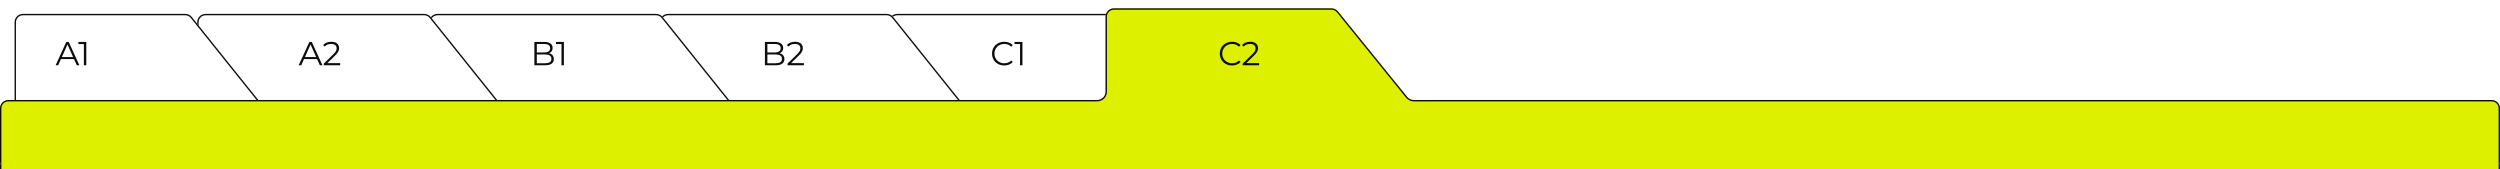 <svg width="1800" height="122" viewBox="0 0 1800 122" fill="none" xmlns="http://www.w3.org/2000/svg">
<g filter="url(#filter0_d_187_3763)">
<path d="M630 12C630 8.686 632.686 6 636 6H793.429C795.25 6 796.972 6.827 798.111 8.248L850 73H636C632.686 73 630 70.314 630 67V12Z" fill="white"/>
</g>
<g filter="url(#filter1_d_187_3763)">
<path d="M630 67V12C630 8.686 632.686 6 636 6H793.429C795.25 6 796.973 6.827 798.111 8.248L850 73H636V72H847.918L797.331 8.873C796.382 7.689 794.946 7 793.429 7H636C633.239 7 631 9.239 631 12V67C631 69.761 633.239 72 636 72V73L635.691 72.992C632.521 72.832 630 70.21 630 67Z" fill="#0E0C0D"/>
</g>
<g filter="url(#filter2_d_187_3763)">
<path d="M465 12C465 8.686 467.686 6 471 6H628.429C630.25 6 631.972 6.827 633.111 8.248L685 73H471C467.686 73 465 70.314 465 67V12Z" fill="white"/>
</g>
<g filter="url(#filter3_d_187_3763)">
<path d="M465 67V12C465 8.686 467.686 6 471 6H628.429C630.25 6 631.973 6.827 633.111 8.248L685 73H471V72H682.918L632.331 8.873C631.382 7.689 629.946 7 628.429 7H471C468.239 7 466 9.239 466 12V67C466 69.761 468.239 72 471 72V73L470.691 72.992C467.521 72.832 465 70.21 465 67Z" fill="#0E0C0D"/>
</g>
<g filter="url(#filter4_d_187_3763)">
<path d="M299 12C299 8.686 301.686 6 305 6H462.429C464.25 6 465.972 6.827 467.111 8.248L519 73H305C301.686 73 299 70.314 299 67V12Z" fill="white"/>
</g>
<g filter="url(#filter5_d_187_3763)">
<path d="M299 67V12C299 8.686 301.686 6 305 6H462.429C464.25 6 465.973 6.827 467.111 8.248L519 73H305V72H516.918L466.331 8.873C465.382 7.689 463.946 7 462.429 7H305C302.239 7 300 9.239 300 12V67C300 69.761 302.239 72 305 72V73L304.691 72.992C301.521 72.832 299 70.21 299 67Z" fill="#0E0C0D"/>
</g>
<g filter="url(#filter6_d_187_3763)">
<path d="M132 12C132 8.686 134.686 6 138 6H295.429C297.25 6 298.972 6.827 300.111 8.248L352 73H138C134.686 73 132 70.314 132 67V12Z" fill="white"/>
</g>
<g filter="url(#filter7_d_187_3763)">
<path d="M132 67V12C132 8.686 134.686 6 138 6H295.429C297.25 6 298.973 6.827 300.111 8.248L352 73H138V72H349.918L299.331 8.873C298.382 7.689 296.946 7 295.429 7H138C135.239 7 133 9.239 133 12V67C133 69.761 135.239 72 138 72V73L137.691 72.992C134.521 72.832 132 70.21 132 67Z" fill="#0E0C0D"/>
</g>
<g filter="url(#filter8_d_187_3763)">
<path d="M0.5 12C0.5 8.686 3.186 6 6.5 6H123.429C125.25 6 126.972 6.827 128.111 8.248L180 73H6.5C3.186 73 0.5 70.314 0.5 67L0.5 12Z" fill="white"/>
</g>
<g filter="url(#filter9_d_187_3763)">
<path d="M0.5 67V12C0.5 8.686 3.186 6 6.5 6H123.429C125.25 6 126.973 6.827 128.111 8.248L180 73H6.5V72H177.918L127.331 8.873C126.382 7.689 124.946 7 123.429 7H6.5C3.739 7 1.5 9.239 1.5 12V67C1.5 69.761 3.739 72 6.5 72V73L6.191 72.992C3.021 72.832 0.5 70.21 0.5 67Z" fill="#0E0C0D"/>
</g>
<path d="M1800 116C1800 119.314 1800 119 1800 122H3.03734e-05C-3.58882e-05 119.5 2.69164e-05 119.314 2.69164e-05 116V78C2.69164e-05 74.686 2.686 72 6 72H790C793.314 72 796 69.314 796 66V12C796 8.686 798.686 6 802 6H958.692C960.502 6 962.216 6.817 963.355 8.224L1013.2 69.776C1014.34 71.183 1016.05 72 1017.86 72H1794C1797.31 72 1800 74.686 1800 78V116Z" fill="#DCF000"/>
<path d="M1800 116L1799.99 116.309C1799.94 117.418 1799.58 118.448 1799 119.318V122H1800V116Z" fill="#0E0C0D"/>
<path fill-rule="evenodd" clip-rule="evenodd" d="M0 78V116C0 117.227 0.368 118.367 1 119.318V116V78C1 75.239 3.239 73 6 73H790C793.866 73 797 69.866 797 66V12C797 9.239 799.239 7 802 7H958.691C960.2 7 961.628 7.681 962.577 8.854L1012.42 70.405C1013.75 72.046 1015.75 73 1017.86 73H1794C1796.76 73 1799 75.239 1799 78V116V119.318C1799.58 118.448 1799.94 117.418 1799.99 116.309L1800 116V78C1800 74.686 1797.31 72 1794 72H1017.86L1017.52 71.99C1015.84 71.895 1014.27 71.095 1013.2 69.776L963.354 8.224C962.215 6.817 960.501 6 958.691 6H802C798.686 6 796 8.686 796 12V66L795.992 66.309C795.832 69.479 793.21 72 790 72H6C2.686 72 1.28851e-07 74.686 0 78Z" fill="#0E0C0D"/>
<path d="M0 116V121.992L1 122V119.318C0.368 118.367 0 117.227 0 116Z" fill="#0E0C0D"/>
<path d="M60.395 47V30.92L61.163 31.736H56.435V30.2H62.123V47H60.395Z" fill="#0E0C0D"/>
<path d="M40.048 47L47.728 30.2H49.48L57.16 47H55.288L48.232 31.232H48.952L41.896 47H40.048ZM43.072 42.512L43.6 41.072H53.368L53.896 42.512H43.072Z" fill="#0E0C0D"/>
<path d="M233.139 47V45.776L240.123 38.936C240.763 38.312 241.243 37.768 241.563 37.304C241.883 36.824 242.099 36.376 242.211 35.96C242.323 35.544 242.379 35.152 242.379 34.784C242.379 33.808 242.043 33.04 241.371 32.48C240.715 31.92 239.739 31.64 238.443 31.64C237.451 31.64 236.571 31.792 235.803 32.096C235.051 32.4 234.403 32.872 233.859 33.512L232.635 32.456C233.291 31.688 234.131 31.096 235.155 30.68C236.179 30.264 237.323 30.056 238.587 30.056C239.723 30.056 240.707 30.24 241.539 30.608C242.371 30.96 243.011 31.48 243.459 32.168C243.923 32.856 244.155 33.664 244.155 34.592C244.155 35.136 244.075 35.672 243.915 36.2C243.771 36.728 243.499 37.288 243.099 37.88C242.715 38.456 242.147 39.112 241.395 39.848L234.987 46.136L234.507 45.464H244.923V47H233.139Z" fill="#0E0C0D"/>
<path d="M215.048 47L222.728 30.2H224.48L232.16 47H230.288L223.232 31.232H223.952L216.896 47H215.048ZM218.072 42.512L218.6 41.072H228.368L228.896 42.512H218.072Z" fill="#0E0C0D"/>
<path d="M404.27 47V30.92L405.038 31.736H400.31V30.2H405.998V47H404.27Z" fill="#0E0C0D"/>
<path d="M384.736 47V30.2H391.984C393.856 30.2 395.304 30.576 396.328 31.328C397.368 32.08 397.888 33.144 397.888 34.52C397.888 35.432 397.672 36.2 397.24 36.824C396.824 37.448 396.248 37.92 395.512 38.24C394.792 38.56 394 38.72 393.136 38.72L393.544 38.144C394.616 38.144 395.536 38.312 396.304 38.648C397.088 38.968 397.696 39.456 398.128 40.112C398.56 40.752 398.776 41.552 398.776 42.512C398.776 43.936 398.248 45.04 397.192 45.824C396.152 46.608 394.576 47 392.464 47H384.736ZM386.512 45.536H392.44C393.912 45.536 395.04 45.288 395.824 44.792C396.608 44.28 397 43.472 397 42.368C397 41.28 396.608 40.488 395.824 39.992C395.04 39.48 393.912 39.224 392.44 39.224H386.32V37.76H391.864C393.208 37.76 394.248 37.504 394.984 36.992C395.736 36.48 396.112 35.72 396.112 34.712C396.112 33.688 395.736 32.928 394.984 32.432C394.248 31.92 393.208 31.664 391.864 31.664H386.512V45.536Z" fill="#0E0C0D"/>
<path d="M567.03 47V45.776L574.014 38.936C574.654 38.312 575.134 37.768 575.454 37.304C575.774 36.824 575.99 36.376 576.102 35.96C576.214 35.544 576.27 35.152 576.27 34.784C576.27 33.808 575.934 33.04 575.262 32.48C574.606 31.92 573.63 31.64 572.334 31.64C571.342 31.64 570.462 31.792 569.694 32.096C568.942 32.4 568.294 32.872 567.75 33.512L566.526 32.456C567.182 31.688 568.022 31.096 569.046 30.68C570.07 30.264 571.214 30.056 572.478 30.056C573.614 30.056 574.598 30.24 575.43 30.608C576.262 30.96 576.902 31.48 577.35 32.168C577.814 32.856 578.046 33.664 578.046 34.592C578.046 35.136 577.966 35.672 577.806 36.2C577.662 36.728 577.39 37.288 576.99 37.88C576.606 38.456 576.038 39.112 575.286 39.848L568.878 46.136L568.398 45.464H578.814V47H567.03Z" fill="#0E0C0D"/>
<path d="M550.736 47V30.2H557.984C559.856 30.2 561.304 30.576 562.328 31.328C563.368 32.08 563.888 33.144 563.888 34.52C563.888 35.432 563.672 36.2 563.24 36.824C562.824 37.448 562.248 37.92 561.512 38.24C560.792 38.56 560 38.72 559.136 38.72L559.544 38.144C560.616 38.144 561.536 38.312 562.304 38.648C563.088 38.968 563.696 39.456 564.128 40.112C564.56 40.752 564.776 41.552 564.776 42.512C564.776 43.936 564.248 45.04 563.192 45.824C562.152 46.608 560.576 47 558.464 47H550.736ZM552.512 45.536H558.44C559.912 45.536 561.04 45.288 561.824 44.792C562.608 44.28 563 43.472 563 42.368C563 41.28 562.608 40.488 561.824 39.992C561.04 39.48 559.912 39.224 558.44 39.224H552.32V37.76H557.864C559.208 37.76 560.248 37.504 560.984 36.992C561.736 36.48 562.112 35.72 562.112 34.712C562.112 33.688 561.736 32.928 560.984 32.432C560.248 31.92 559.208 31.664 557.864 31.664H552.512V45.536Z" fill="#0E0C0D"/>
<path d="M734.426 47V30.92L735.194 31.736H730.466V30.2H736.154V47H734.426Z" fill="#0E0C0D"/>
<path d="M723.032 47.144C721.768 47.144 720.6 46.936 719.528 46.52C718.456 46.088 717.528 45.488 716.744 44.72C715.96 43.952 715.344 43.048 714.896 42.008C714.464 40.968 714.248 39.832 714.248 38.6C714.248 37.368 714.464 36.232 714.896 35.192C715.344 34.152 715.96 33.248 716.744 32.48C717.544 31.712 718.48 31.12 719.552 30.704C720.624 30.272 721.792 30.056 723.056 30.056C724.272 30.056 725.416 30.264 726.488 30.68C727.56 31.08 728.464 31.688 729.2 32.504L728.072 33.632C727.384 32.928 726.624 32.424 725.792 32.12C724.96 31.8 724.064 31.64 723.104 31.64C722.096 31.64 721.16 31.816 720.296 32.168C719.432 32.504 718.68 32.992 718.04 33.632C717.4 34.256 716.896 34.992 716.528 35.84C716.176 36.672 716 37.592 716 38.6C716 39.608 716.176 40.536 716.528 41.384C716.896 42.216 717.4 42.952 718.04 43.592C718.68 44.216 719.432 44.704 720.296 45.056C721.16 45.392 722.096 45.56 723.104 45.56C724.064 45.56 724.96 45.4 725.792 45.08C726.624 44.76 727.384 44.248 728.072 43.544L729.2 44.672C728.464 45.488 727.56 46.104 726.488 46.52C725.416 46.936 724.264 47.144 723.032 47.144Z" fill="#0E0C0D"/>
<path d="M894.764 47V45.776L901.748 38.936C902.388 38.312 902.868 37.768 903.188 37.304C903.508 36.824 903.724 36.376 903.836 35.96C903.948 35.544 904.004 35.152 904.004 34.784C904.004 33.808 903.668 33.04 902.996 32.48C902.34 31.92 901.364 31.64 900.068 31.64C899.076 31.64 898.196 31.792 897.428 32.096C896.676 32.4 896.028 32.872 895.484 33.512L894.26 32.456C894.916 31.688 895.756 31.096 896.78 30.68C897.804 30.264 898.948 30.056 900.212 30.056C901.348 30.056 902.332 30.24 903.164 30.608C903.996 30.96 904.636 31.48 905.084 32.168C905.548 32.856 905.78 33.664 905.78 34.592C905.78 35.136 905.7 35.672 905.54 36.2C905.396 36.728 905.124 37.288 904.724 37.88C904.34 38.456 903.772 39.112 903.02 39.848L896.612 46.136L896.132 45.464H906.548V47H894.764Z" fill="#0E0C0D"/>
<path d="M887.032 47.144C885.768 47.144 884.6 46.936 883.528 46.52C882.456 46.088 881.528 45.488 880.744 44.72C879.96 43.952 879.344 43.048 878.896 42.008C878.464 40.968 878.248 39.832 878.248 38.6C878.248 37.368 878.464 36.232 878.896 35.192C879.344 34.152 879.96 33.248 880.744 32.48C881.544 31.712 882.48 31.12 883.552 30.704C884.624 30.272 885.792 30.056 887.056 30.056C888.272 30.056 889.416 30.264 890.488 30.68C891.56 31.08 892.464 31.688 893.2 32.504L892.072 33.632C891.384 32.928 890.624 32.424 889.792 32.12C888.96 31.8 888.064 31.64 887.104 31.64C886.096 31.64 885.16 31.816 884.296 32.168C883.432 32.504 882.68 32.992 882.04 33.632C881.4 34.256 880.896 34.992 880.528 35.84C880.176 36.672 880 37.592 880 38.6C880 39.608 880.176 40.536 880.528 41.384C880.896 42.216 881.4 42.952 882.04 43.592C882.68 44.216 883.432 44.704 884.296 45.056C885.16 45.392 886.096 45.56 887.104 45.56C888.064 45.56 888.96 45.4 889.792 45.08C890.624 44.76 891.384 44.248 892.072 43.544L893.2 44.672C892.464 45.488 891.56 46.104 890.488 46.52C889.416 46.936 888.264 47.144 887.032 47.144Z" fill="#0E0C0D"/>
<defs>
<filter id="filter0_d_187_3763" x="630" y="0" width="240" height="87" filterUnits="userSpaceOnUse" color-interpolation-filters="sRGB">
<feFlood flood-opacity="0" result="BackgroundImageFix"/>
<feColorMatrix in="SourceAlpha" type="matrix" values="0 0 0 0 0 0 0 0 0 0 0 0 0 0 0 0 0 0 127 0" result="hardAlpha"/>
<feOffset dx="10" dy="4"/>
<feGaussianBlur stdDeviation="5"/>
<feComposite in2="hardAlpha" operator="out"/>
<feColorMatrix type="matrix" values="0 0 0 0 0 0 0 0 0 0 0 0 0 0 0 0 0 0 0.1 0"/>
<feBlend mode="normal" in2="BackgroundImageFix" result="effect1_dropShadow_187_3763"/>
<feBlend mode="normal" in="SourceGraphic" in2="effect1_dropShadow_187_3763" result="shape"/>
</filter>
<filter id="filter1_d_187_3763" x="630" y="0" width="240" height="87" filterUnits="userSpaceOnUse" color-interpolation-filters="sRGB">
<feFlood flood-opacity="0" result="BackgroundImageFix"/>
<feColorMatrix in="SourceAlpha" type="matrix" values="0 0 0 0 0 0 0 0 0 0 0 0 0 0 0 0 0 0 127 0" result="hardAlpha"/>
<feOffset dx="10" dy="4"/>
<feGaussianBlur stdDeviation="5"/>
<feComposite in2="hardAlpha" operator="out"/>
<feColorMatrix type="matrix" values="0 0 0 0 0 0 0 0 0 0 0 0 0 0 0 0 0 0 0.1 0"/>
<feBlend mode="normal" in2="BackgroundImageFix" result="effect1_dropShadow_187_3763"/>
<feBlend mode="normal" in="SourceGraphic" in2="effect1_dropShadow_187_3763" result="shape"/>
</filter>
<filter id="filter2_d_187_3763" x="465" y="0" width="240" height="87" filterUnits="userSpaceOnUse" color-interpolation-filters="sRGB">
<feFlood flood-opacity="0" result="BackgroundImageFix"/>
<feColorMatrix in="SourceAlpha" type="matrix" values="0 0 0 0 0 0 0 0 0 0 0 0 0 0 0 0 0 0 127 0" result="hardAlpha"/>
<feOffset dx="10" dy="4"/>
<feGaussianBlur stdDeviation="5"/>
<feComposite in2="hardAlpha" operator="out"/>
<feColorMatrix type="matrix" values="0 0 0 0 0 0 0 0 0 0 0 0 0 0 0 0 0 0 0.1 0"/>
<feBlend mode="normal" in2="BackgroundImageFix" result="effect1_dropShadow_187_3763"/>
<feBlend mode="normal" in="SourceGraphic" in2="effect1_dropShadow_187_3763" result="shape"/>
</filter>
<filter id="filter3_d_187_3763" x="465" y="0" width="240" height="87" filterUnits="userSpaceOnUse" color-interpolation-filters="sRGB">
<feFlood flood-opacity="0" result="BackgroundImageFix"/>
<feColorMatrix in="SourceAlpha" type="matrix" values="0 0 0 0 0 0 0 0 0 0 0 0 0 0 0 0 0 0 127 0" result="hardAlpha"/>
<feOffset dx="10" dy="4"/>
<feGaussianBlur stdDeviation="5"/>
<feComposite in2="hardAlpha" operator="out"/>
<feColorMatrix type="matrix" values="0 0 0 0 0 0 0 0 0 0 0 0 0 0 0 0 0 0 0.1 0"/>
<feBlend mode="normal" in2="BackgroundImageFix" result="effect1_dropShadow_187_3763"/>
<feBlend mode="normal" in="SourceGraphic" in2="effect1_dropShadow_187_3763" result="shape"/>
</filter>
<filter id="filter4_d_187_3763" x="299" y="0" width="240" height="87" filterUnits="userSpaceOnUse" color-interpolation-filters="sRGB">
<feFlood flood-opacity="0" result="BackgroundImageFix"/>
<feColorMatrix in="SourceAlpha" type="matrix" values="0 0 0 0 0 0 0 0 0 0 0 0 0 0 0 0 0 0 127 0" result="hardAlpha"/>
<feOffset dx="10" dy="4"/>
<feGaussianBlur stdDeviation="5"/>
<feComposite in2="hardAlpha" operator="out"/>
<feColorMatrix type="matrix" values="0 0 0 0 0 0 0 0 0 0 0 0 0 0 0 0 0 0 0.1 0"/>
<feBlend mode="normal" in2="BackgroundImageFix" result="effect1_dropShadow_187_3763"/>
<feBlend mode="normal" in="SourceGraphic" in2="effect1_dropShadow_187_3763" result="shape"/>
</filter>
<filter id="filter5_d_187_3763" x="299" y="0" width="240" height="87" filterUnits="userSpaceOnUse" color-interpolation-filters="sRGB">
<feFlood flood-opacity="0" result="BackgroundImageFix"/>
<feColorMatrix in="SourceAlpha" type="matrix" values="0 0 0 0 0 0 0 0 0 0 0 0 0 0 0 0 0 0 127 0" result="hardAlpha"/>
<feOffset dx="10" dy="4"/>
<feGaussianBlur stdDeviation="5"/>
<feComposite in2="hardAlpha" operator="out"/>
<feColorMatrix type="matrix" values="0 0 0 0 0 0 0 0 0 0 0 0 0 0 0 0 0 0 0.1 0"/>
<feBlend mode="normal" in2="BackgroundImageFix" result="effect1_dropShadow_187_3763"/>
<feBlend mode="normal" in="SourceGraphic" in2="effect1_dropShadow_187_3763" result="shape"/>
</filter>
<filter id="filter6_d_187_3763" x="132" y="0" width="240" height="87" filterUnits="userSpaceOnUse" color-interpolation-filters="sRGB">
<feFlood flood-opacity="0" result="BackgroundImageFix"/>
<feColorMatrix in="SourceAlpha" type="matrix" values="0 0 0 0 0 0 0 0 0 0 0 0 0 0 0 0 0 0 127 0" result="hardAlpha"/>
<feOffset dx="10" dy="4"/>
<feGaussianBlur stdDeviation="5"/>
<feComposite in2="hardAlpha" operator="out"/>
<feColorMatrix type="matrix" values="0 0 0 0 0 0 0 0 0 0 0 0 0 0 0 0 0 0 0.1 0"/>
<feBlend mode="normal" in2="BackgroundImageFix" result="effect1_dropShadow_187_3763"/>
<feBlend mode="normal" in="SourceGraphic" in2="effect1_dropShadow_187_3763" result="shape"/>
</filter>
<filter id="filter7_d_187_3763" x="132" y="0" width="240" height="87" filterUnits="userSpaceOnUse" color-interpolation-filters="sRGB">
<feFlood flood-opacity="0" result="BackgroundImageFix"/>
<feColorMatrix in="SourceAlpha" type="matrix" values="0 0 0 0 0 0 0 0 0 0 0 0 0 0 0 0 0 0 127 0" result="hardAlpha"/>
<feOffset dx="10" dy="4"/>
<feGaussianBlur stdDeviation="5"/>
<feComposite in2="hardAlpha" operator="out"/>
<feColorMatrix type="matrix" values="0 0 0 0 0 0 0 0 0 0 0 0 0 0 0 0 0 0 0.1 0"/>
<feBlend mode="normal" in2="BackgroundImageFix" result="effect1_dropShadow_187_3763"/>
<feBlend mode="normal" in="SourceGraphic" in2="effect1_dropShadow_187_3763" result="shape"/>
</filter>
<filter id="filter8_d_187_3763" x="0.5" y="0" width="199.5" height="87" filterUnits="userSpaceOnUse" color-interpolation-filters="sRGB">
<feFlood flood-opacity="0" result="BackgroundImageFix"/>
<feColorMatrix in="SourceAlpha" type="matrix" values="0 0 0 0 0 0 0 0 0 0 0 0 0 0 0 0 0 0 127 0" result="hardAlpha"/>
<feOffset dx="10" dy="4"/>
<feGaussianBlur stdDeviation="5"/>
<feComposite in2="hardAlpha" operator="out"/>
<feColorMatrix type="matrix" values="0 0 0 0 0 0 0 0 0 0 0 0 0 0 0 0 0 0 0.1 0"/>
<feBlend mode="normal" in2="BackgroundImageFix" result="effect1_dropShadow_187_3763"/>
<feBlend mode="normal" in="SourceGraphic" in2="effect1_dropShadow_187_3763" result="shape"/>
</filter>
<filter id="filter9_d_187_3763" x="0.5" y="0" width="199.5" height="87" filterUnits="userSpaceOnUse" color-interpolation-filters="sRGB">
<feFlood flood-opacity="0" result="BackgroundImageFix"/>
<feColorMatrix in="SourceAlpha" type="matrix" values="0 0 0 0 0 0 0 0 0 0 0 0 0 0 0 0 0 0 127 0" result="hardAlpha"/>
<feOffset dx="10" dy="4"/>
<feGaussianBlur stdDeviation="5"/>
<feComposite in2="hardAlpha" operator="out"/>
<feColorMatrix type="matrix" values="0 0 0 0 0 0 0 0 0 0 0 0 0 0 0 0 0 0 0.1 0"/>
<feBlend mode="normal" in2="BackgroundImageFix" result="effect1_dropShadow_187_3763"/>
<feBlend mode="normal" in="SourceGraphic" in2="effect1_dropShadow_187_3763" result="shape"/>
</filter>
</defs>
</svg>
